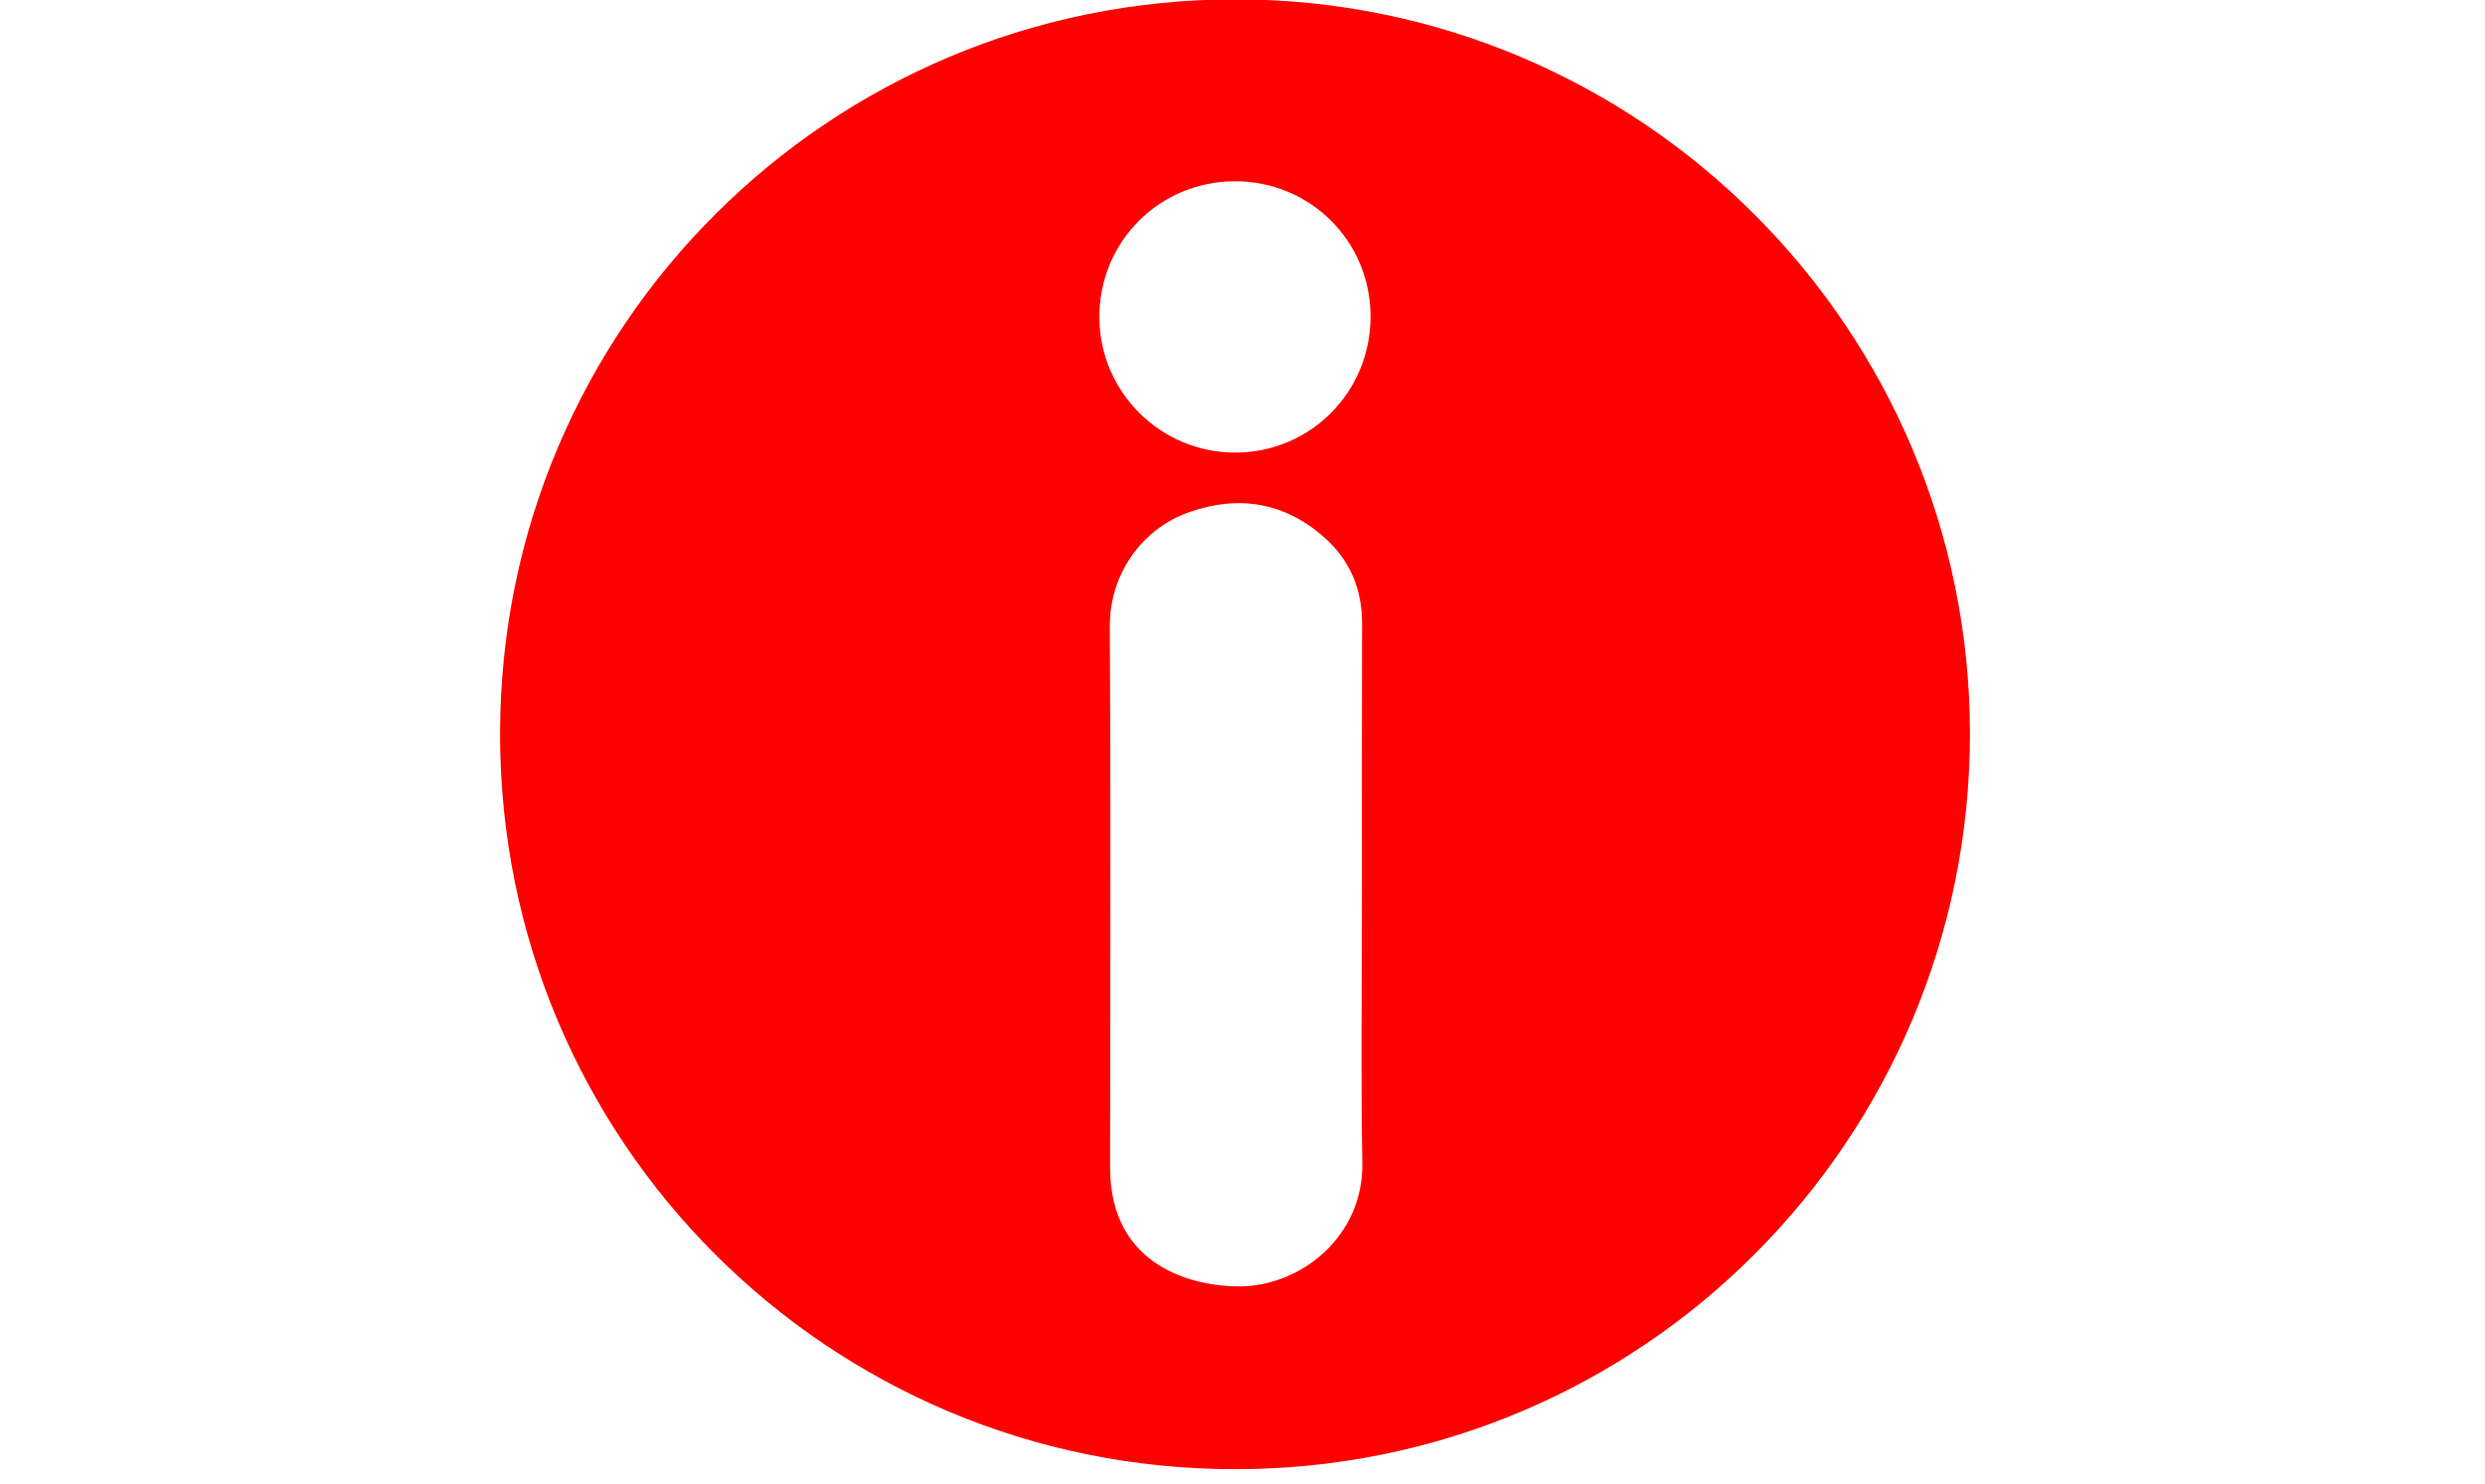 <?xml version="1.0" encoding="UTF-8" standalone="no"?>
<!DOCTYPE svg PUBLIC "-//W3C//DTD SVG 1.1//EN" "http://www.w3.org/Graphics/SVG/1.1/DTD/svg11.dtd">
<svg xmlns="http://www.w3.org/2000/svg" xmlns:xlink="http://www.w3.org/1999/xlink" xmlns:serif="http://www.serif.com/" width="67px" height="40px" version="1.1" xml:space="preserve" style="fill-rule:evenodd;clip-rule:evenodd;stroke-linejoin:round;stroke-miterlimit:2;">
    <g transform="matrix(0.04,0,0,0.04,11.694,-1.803)">
        <path d="M1035.48,540.021C1035.23,812.693 815.125,1035.56 539.771,1035.4C266.26,1035.23 44.646,814.458 44.734,539.771C44.818,264.75 267.354,44.734 540.193,44.651C813.615,44.563 1035.48,266.599 1035.48,540.021ZM625.677,648.521C625.677,587.469 625.594,526.505 625.76,465.453C625.844,442.359 617.615,422.792 600.568,407.594C573.698,383.578 542.458,378.536 508.953,390.38C476.958,401.714 455.542,432.448 455.708,467.214C456.38,588.813 456.047,710.411 455.88,832.005C455.88,900.698 514.745,912.286 542.875,912.203C585.203,912.036 626.771,877.943 625.932,828.984C624.839,768.859 625.677,708.646 625.677,648.521ZM631.474,258.37C631.391,207.646 590.911,167.255 540.104,167.255C489.219,167.255 448.573,207.984 448.656,258.87C448.74,309.172 489.807,350.151 540.193,350.151C590.911,350.151 631.474,309.339 631.474,258.37Z" style="fill:rgb(254,0,0);fill-rule:nonzero;"/>
    </g>
</svg>
